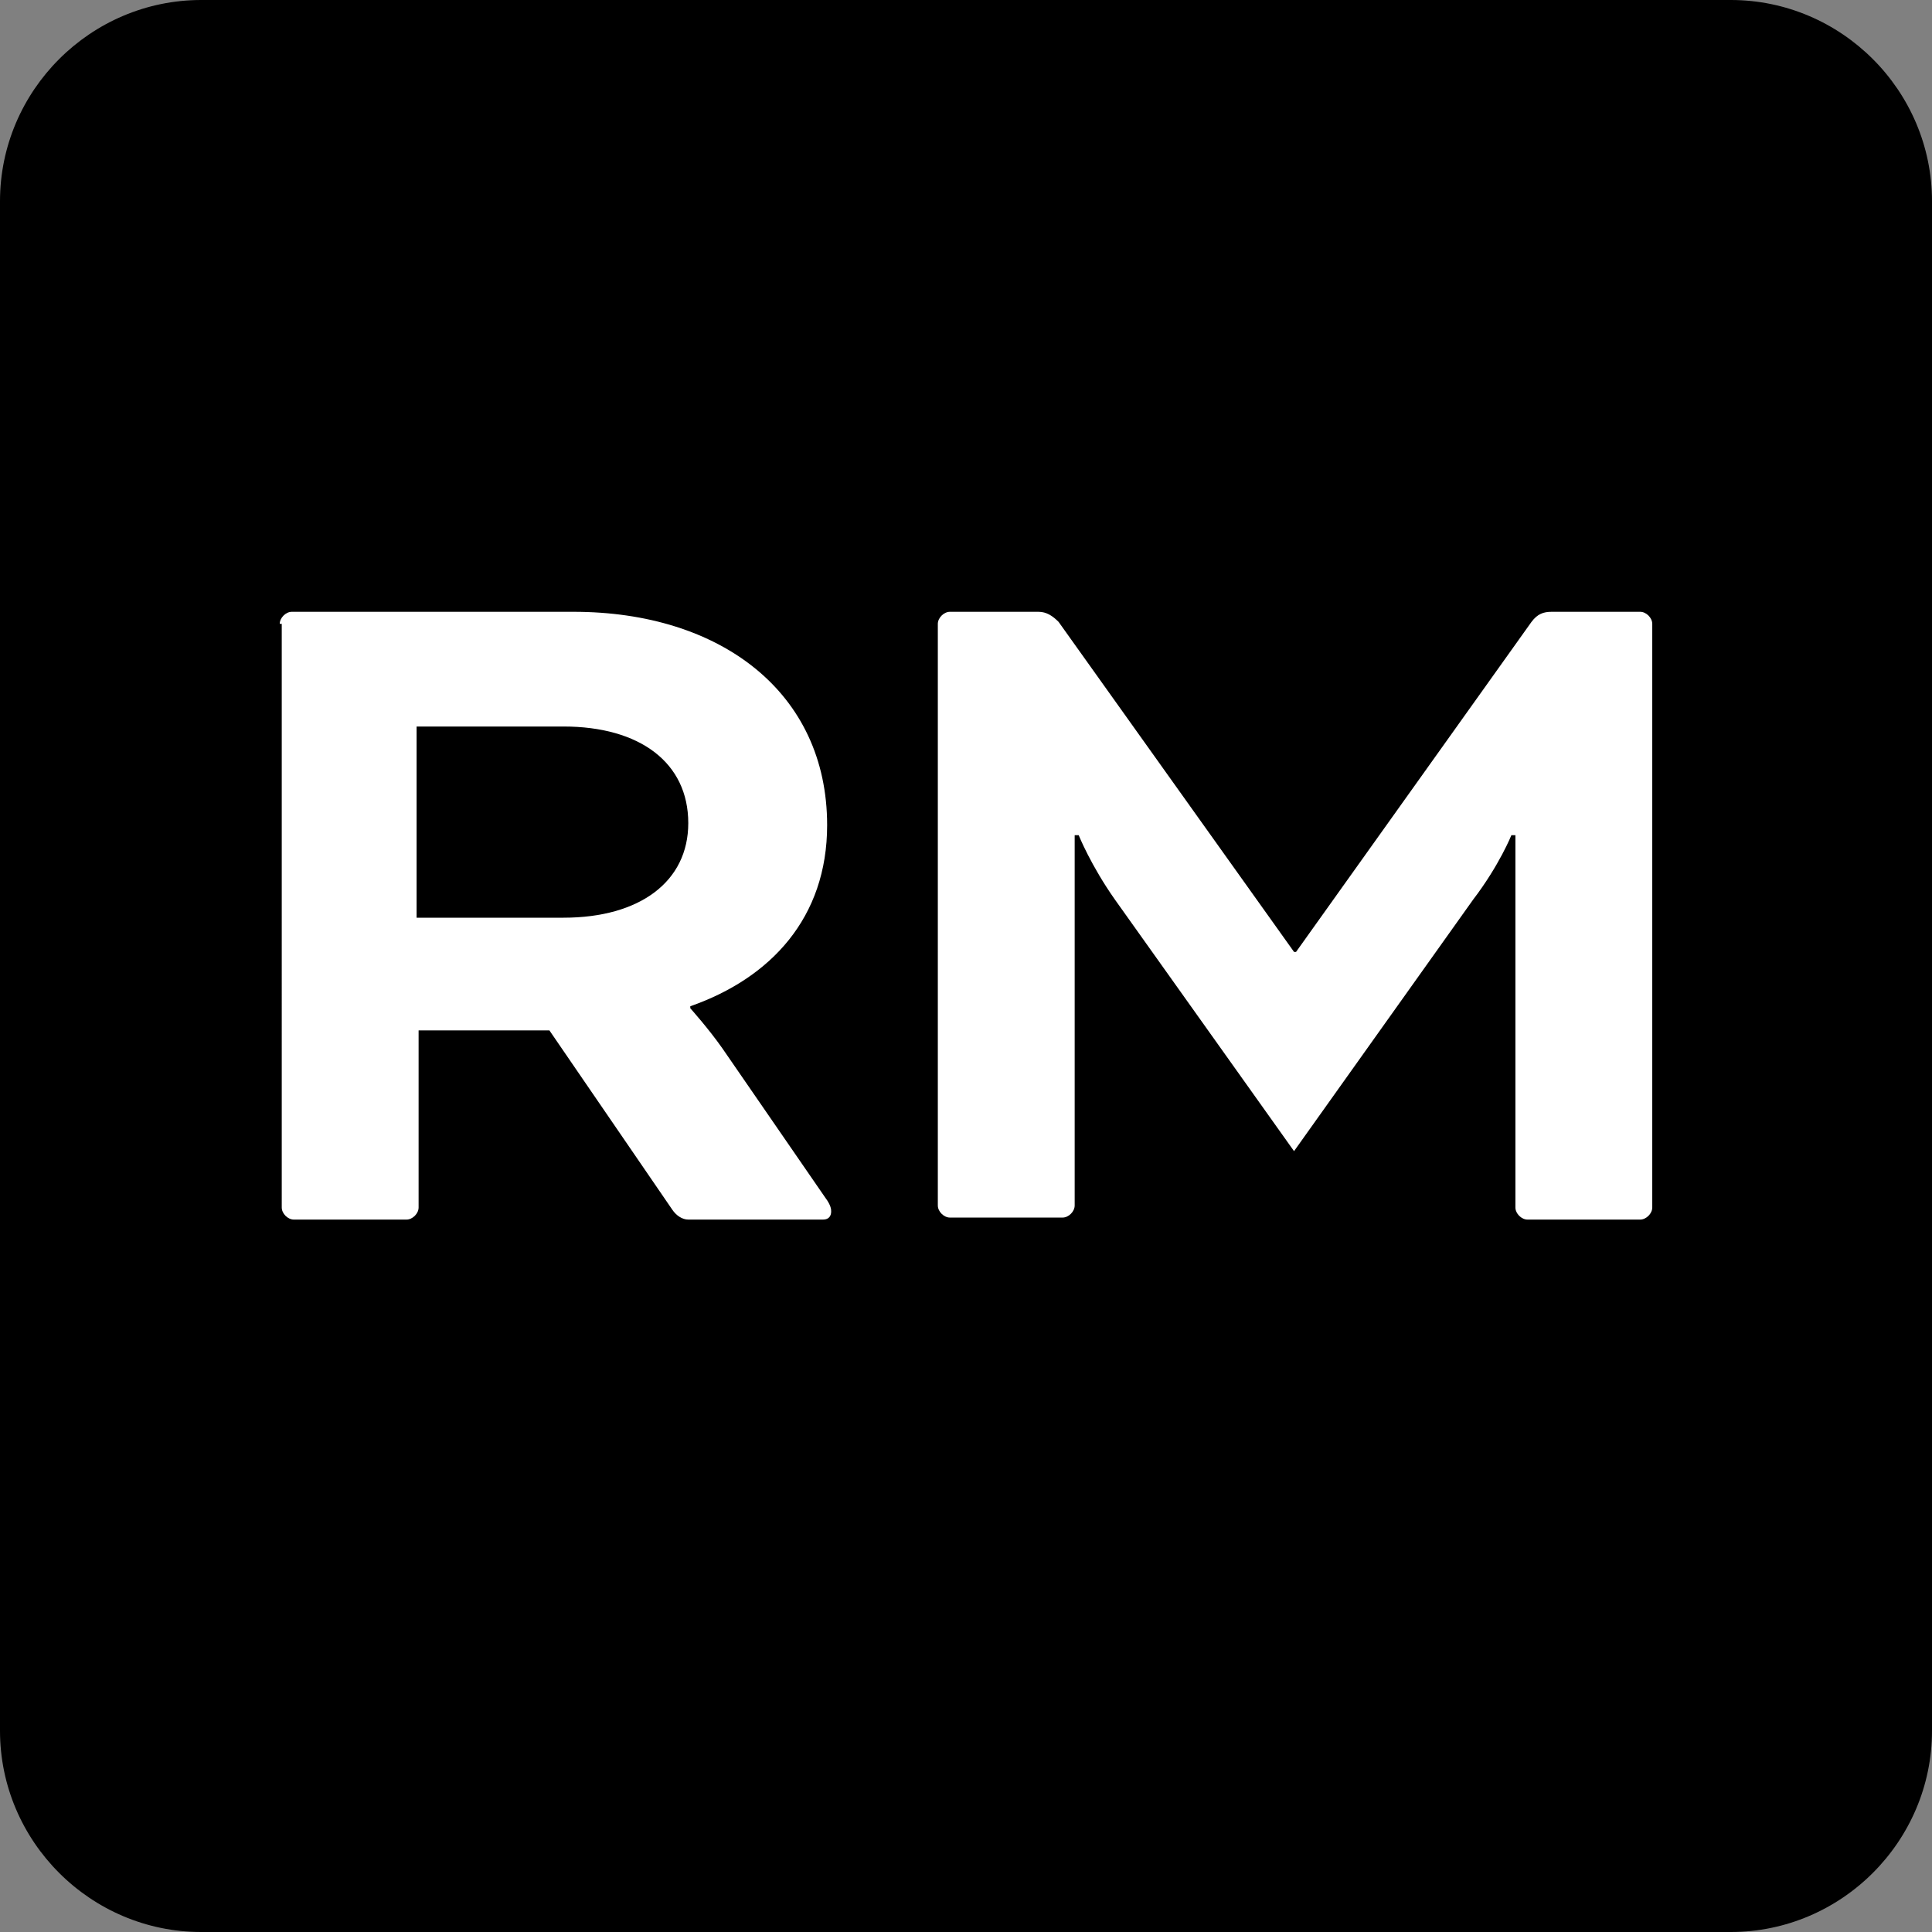 <?xml version="1.0" encoding="utf-8"?>
<!-- Generator: Adobe Illustrator 26.5.0, SVG Export Plug-In . SVG Version: 6.00 Build 0)  -->
<svg version="1.1" id="favicon" xmlns="http://www.w3.org/2000/svg" xmlns:xlink="http://www.w3.org/1999/xlink" x="0px" y="0px"
	 viewBox="0 0 96 96" enable-background="new 0 0 96 96" xml:space="preserve">
<rect x="0" y="0" width="96" height="96" fill="#808080" stroke="none"/>
<path d="M86,96H10C4.5,96,0,91.5,0,86V10C0,4.5,4.5,0,10,0h76c5.5,0,10,4.5,10,10v76C96,91.5,91.5,96,86,96z"/>
<path fill="#FFFFFF" d="M13.9,31c0-0.3,0.3-0.6,0.6-0.6h14c7.3,0,12.6,4,12.6,10.6c0,4.6-2.8,7.6-6.8,9v0.1c0,0,0.9,1,1.6,2l5.1,7.4
	c0.3,0.4,0.3,0.6,0.3,0.7c0,0.2-0.1,0.4-0.4,0.4h-6.7c-0.3,0-0.6-0.2-0.8-0.5l-6.1-8.9h-6.5v8.8c0,0.3-0.3,0.6-0.6,0.6h-5.6
	c-0.3,0-0.6-0.3-0.6-0.6V31z M20.7,36.1v9.5H28c3.8,0,6.2-1.8,6.2-4.7c0-3-2.4-4.8-6.2-4.8H20.7z"/>
<path fill="#FFFFFF" d="M81.5,30.4c0.3,0,0.6,0.3,0.6,0.6v29c0,0.3-0.3,0.6-0.6,0.6h-5.6c-0.3,0-0.6-0.3-0.6-0.6V41.5h-0.2
	c0,0-0.6,1.5-1.9,3.2l-8.9,12.5l-8.9-12.5c-1.2-1.7-1.8-3.2-1.8-3.2h-0.2v18.4c0,0.3-0.3,0.6-0.6,0.6h-5.6c-0.3,0-0.6-0.3-0.6-0.6
	V31c0-0.3,0.3-0.6,0.6-0.6h4.4c0.4,0,0.7,0.2,1,0.5l11.7,16.4h0.1l11.7-16.4c0.3-0.4,0.6-0.5,1-0.5H81.5z"/>
</svg>
